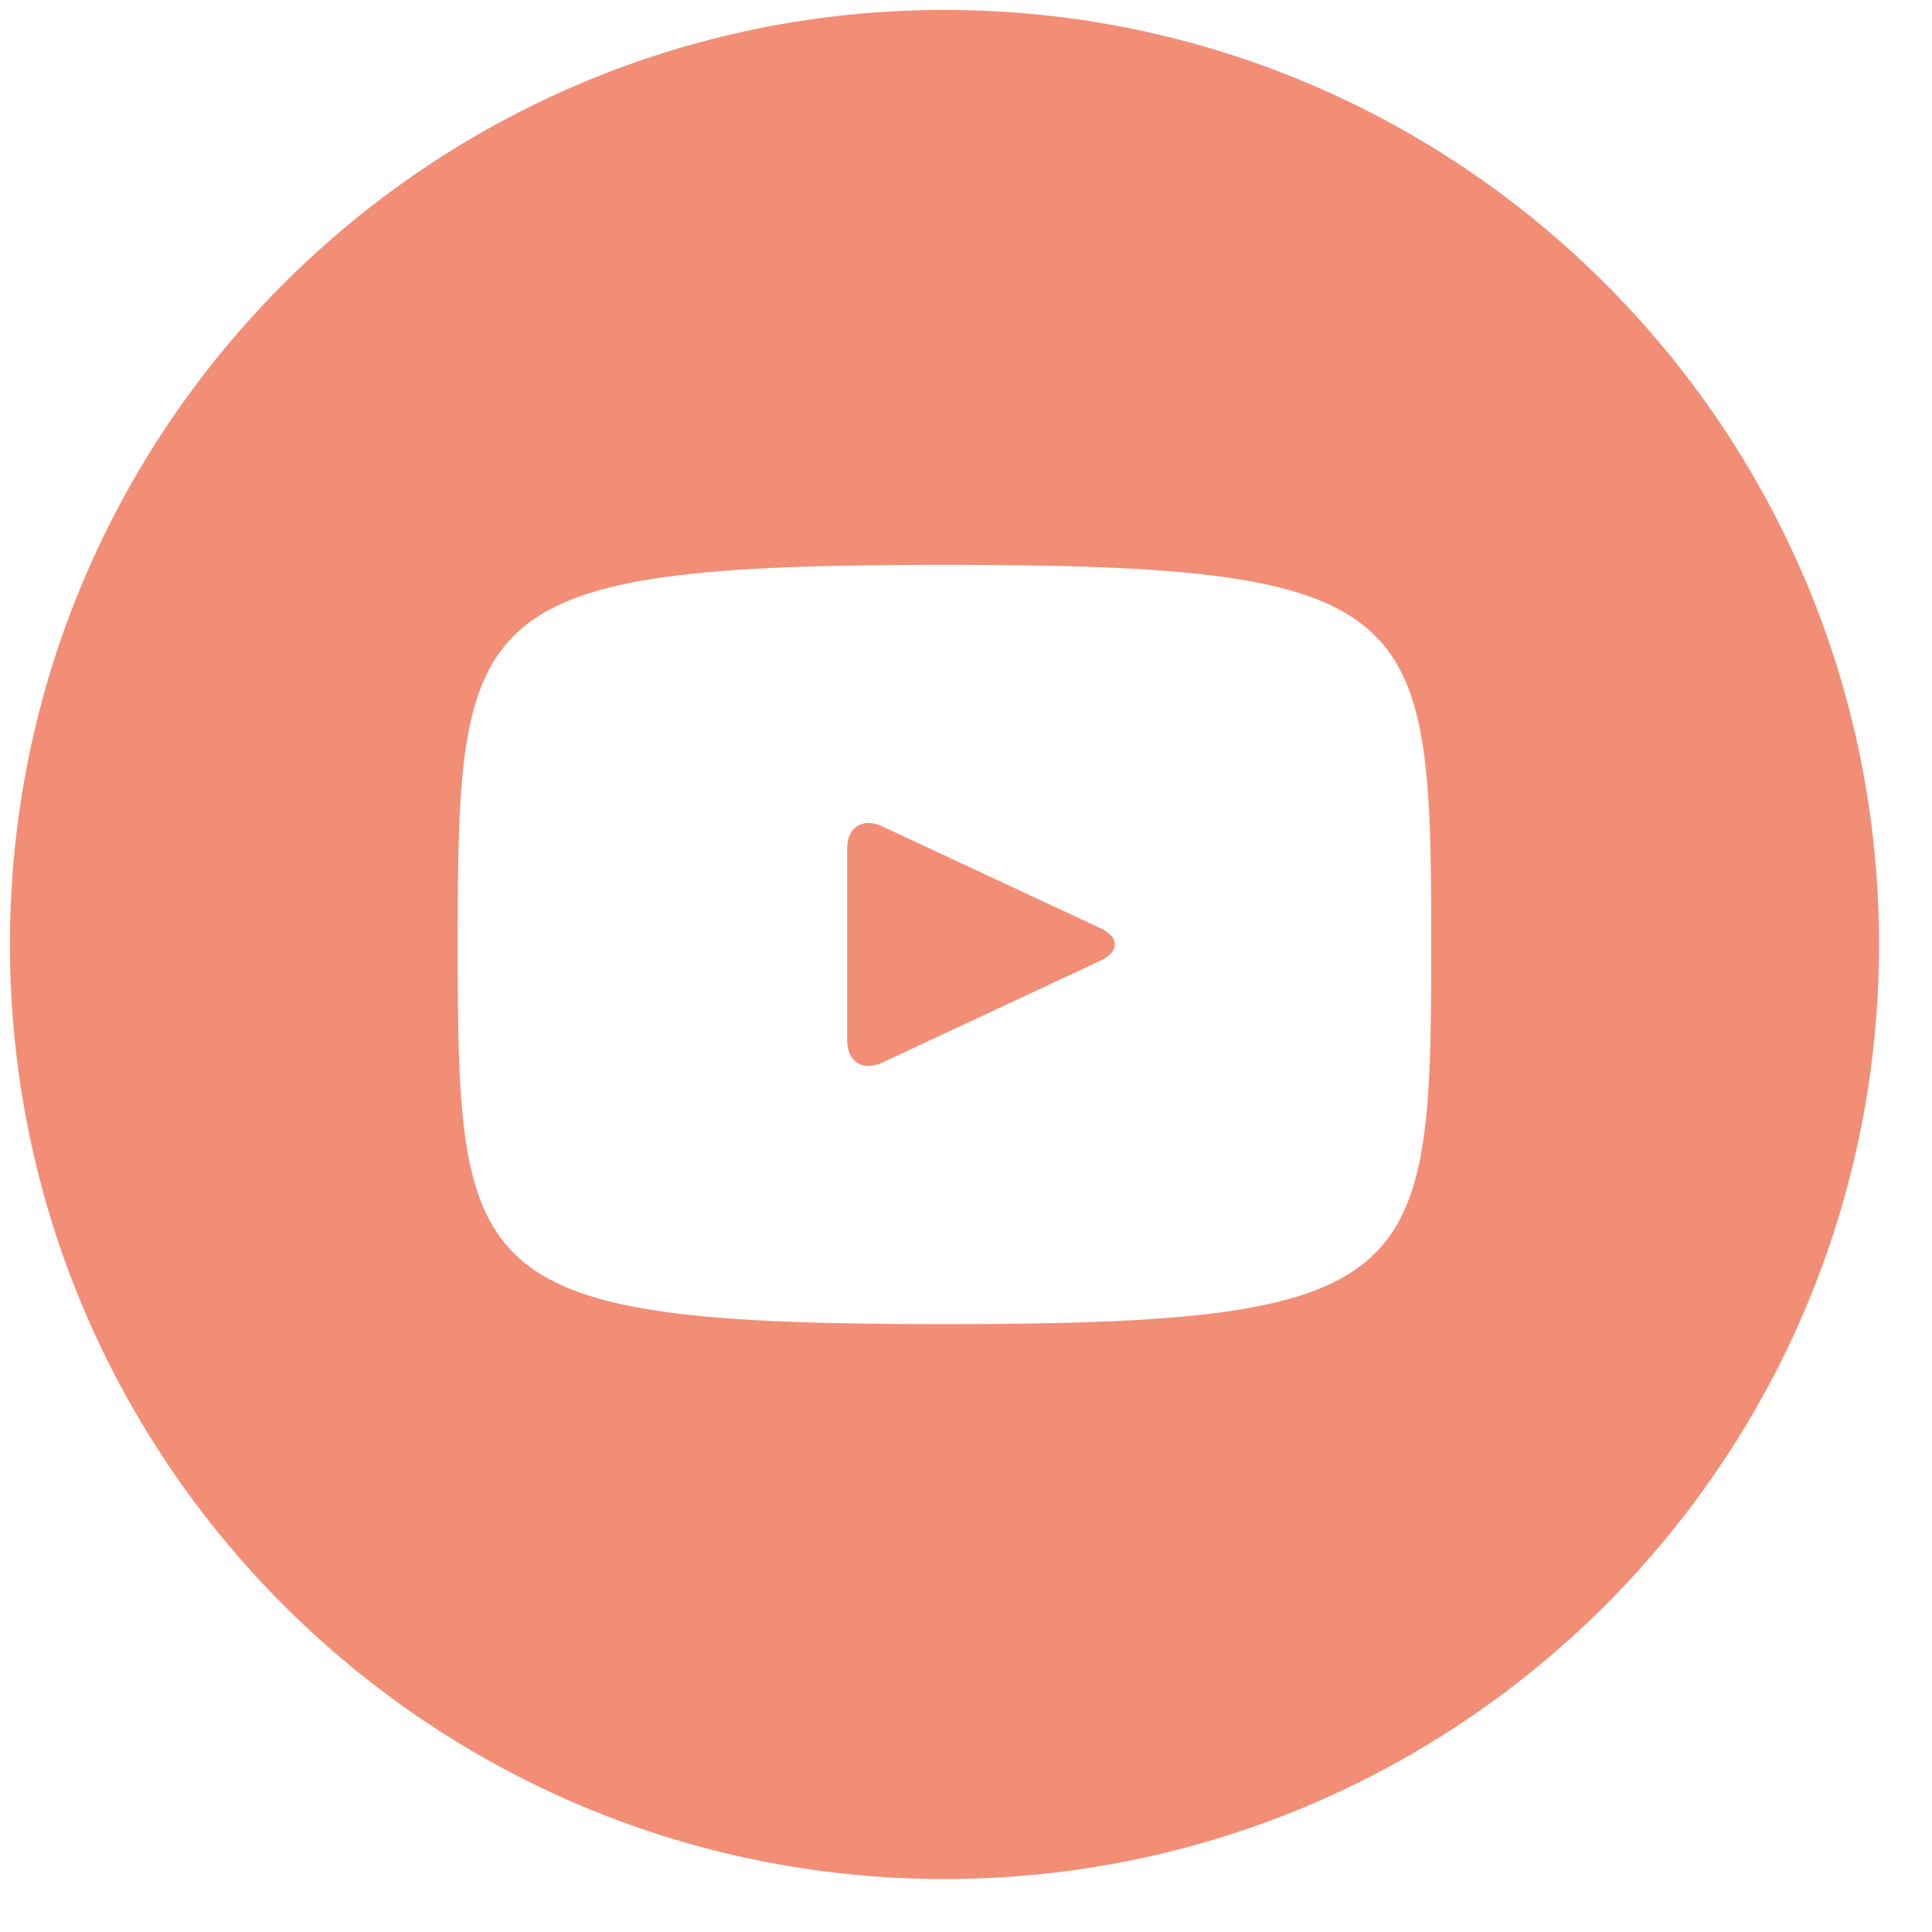 <svg width="35" height="35" viewBox="0 0 35 35" fill="none" xmlns="http://www.w3.org/2000/svg">
<path d="M19.937 16.816L15.976 14.967C15.63 14.807 15.347 14.987 15.347 15.369V18.851C15.347 19.233 15.63 19.413 15.976 19.253L19.935 17.404C20.283 17.242 20.283 16.978 19.937 16.816ZM17.11 0.18C7.76 0.18 0.18 7.76 0.18 17.11C0.18 26.46 7.76 34.04 17.11 34.04C26.46 34.04 34.04 26.46 34.04 17.11C34.04 7.76 26.46 0.18 17.11 0.18ZM17.11 23.988C8.444 23.988 8.292 23.207 8.292 17.11C8.292 11.013 8.444 10.232 17.11 10.232C25.776 10.232 25.928 11.013 25.928 17.11C25.928 23.207 25.776 23.988 17.11 23.988Z" fill="#F28E76"/>
</svg>
